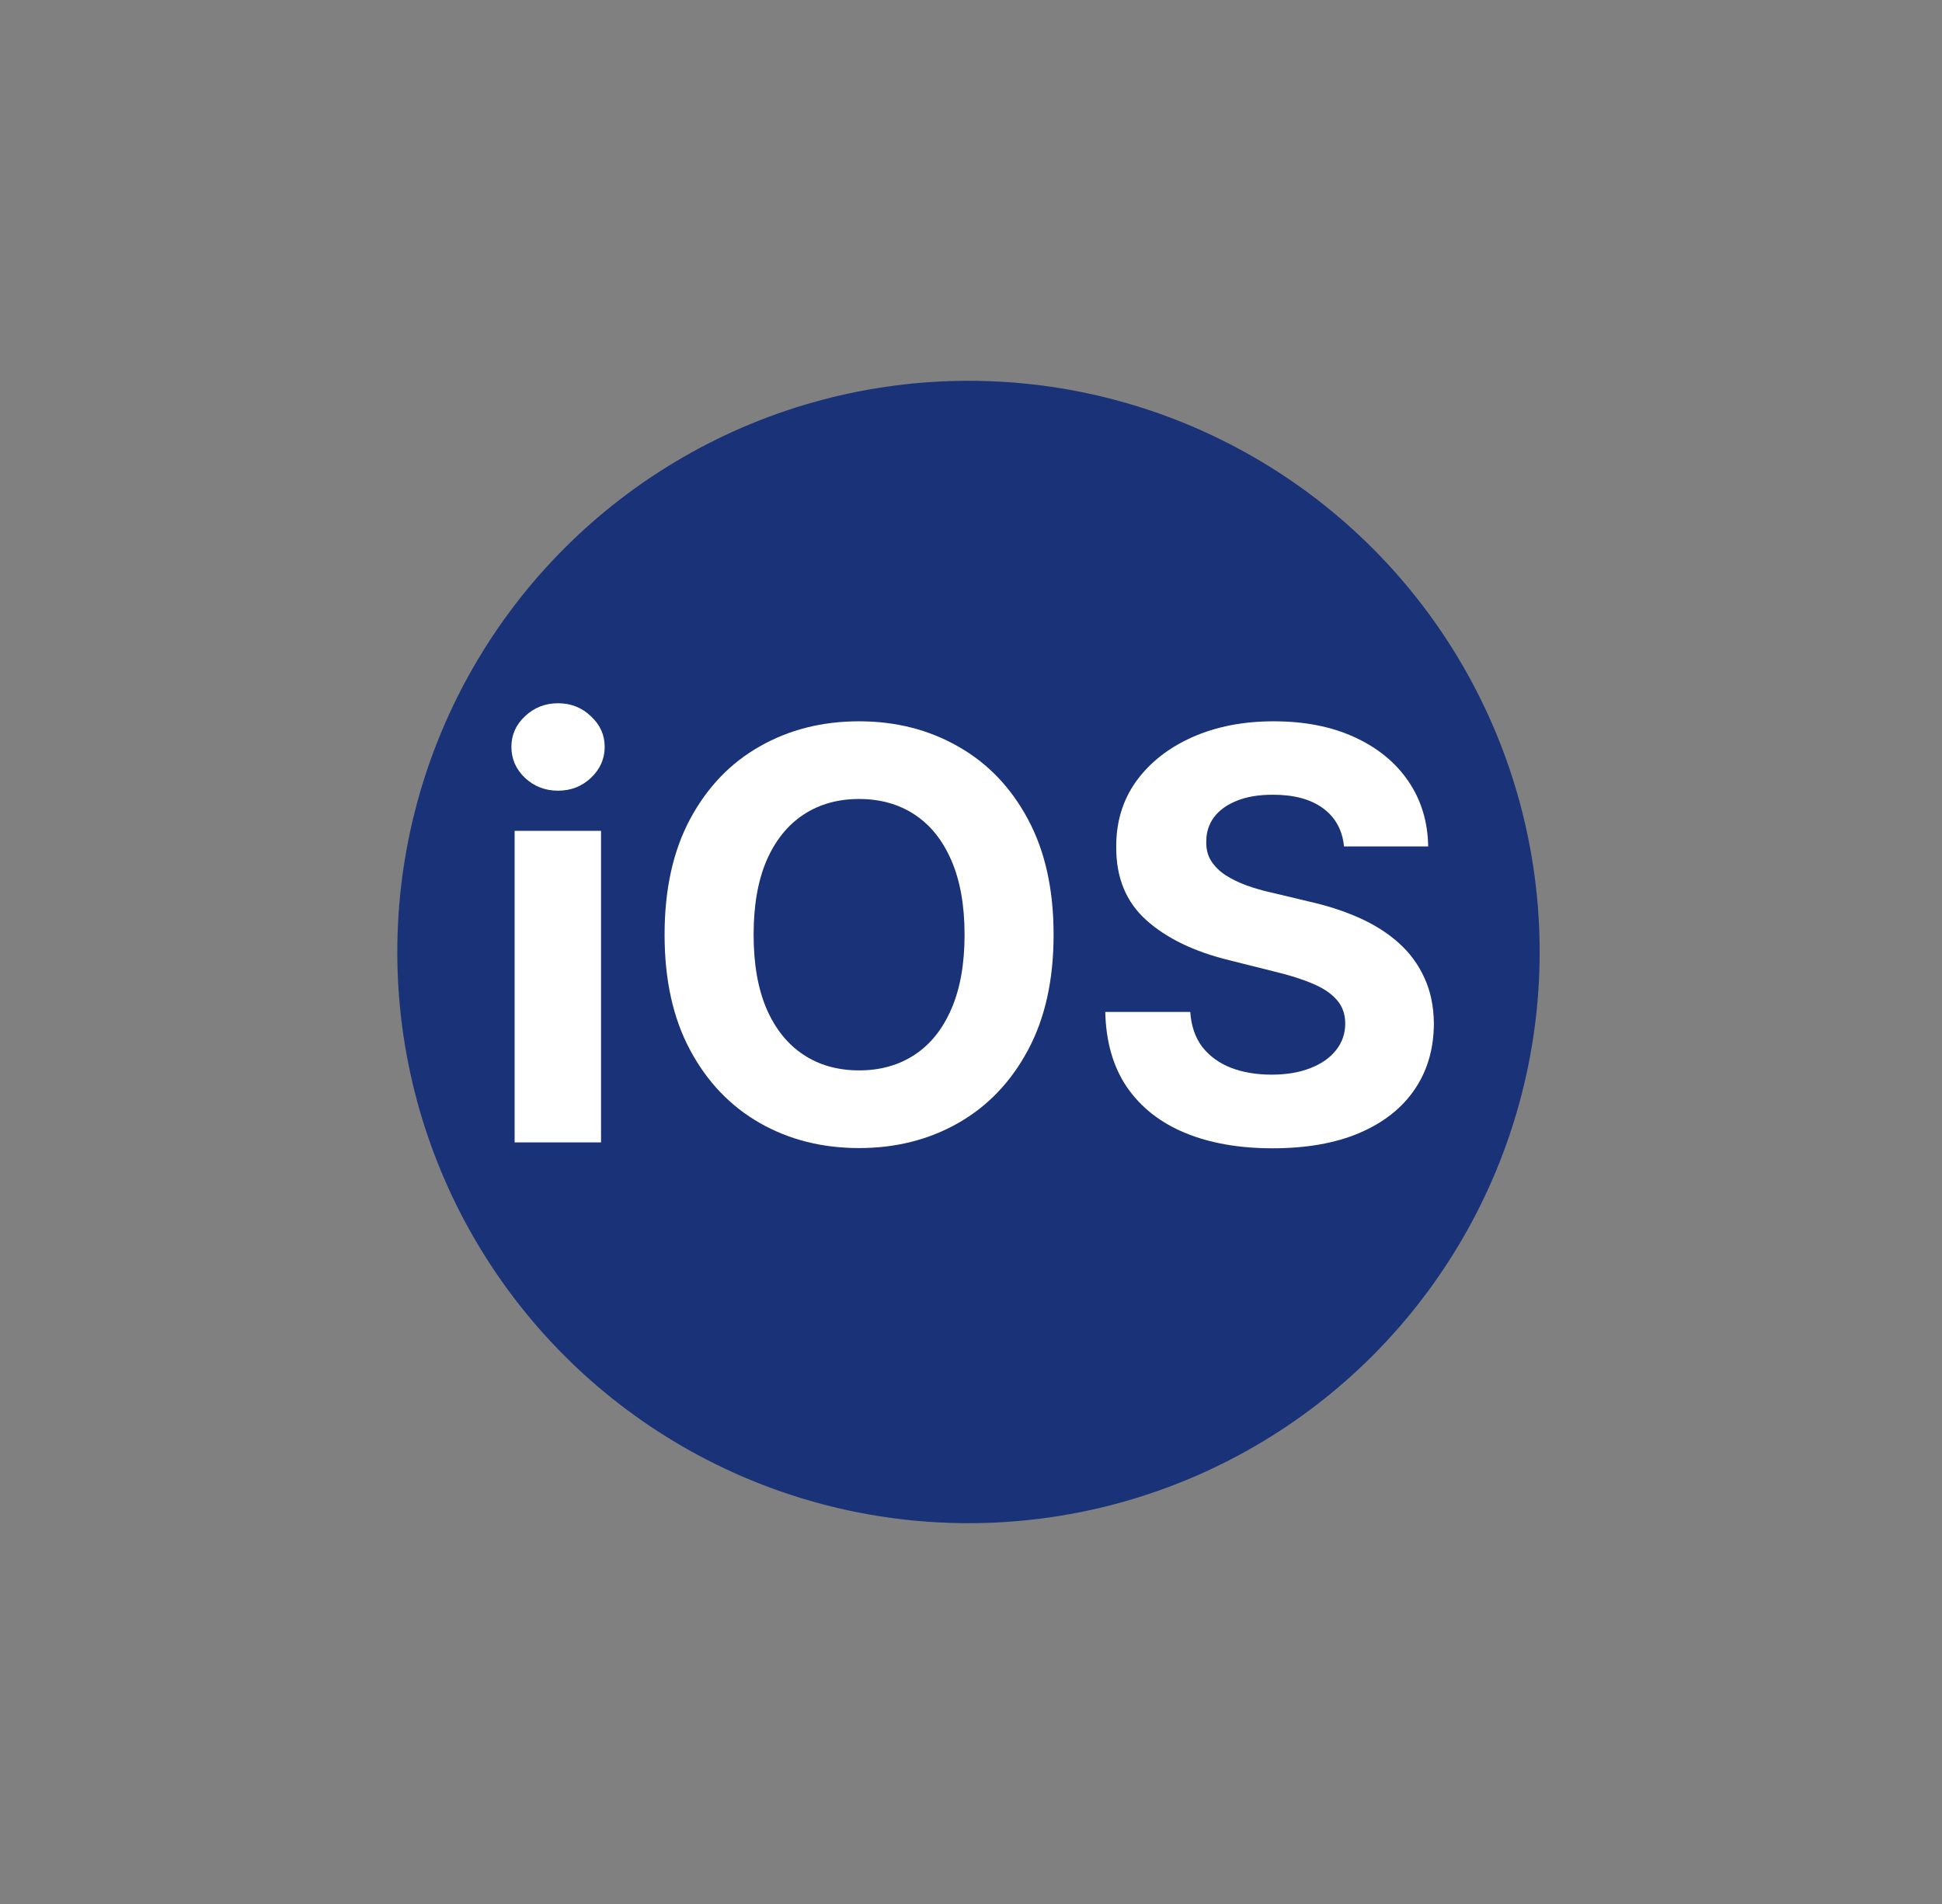<svg width="51" height="50" viewBox="0 0 51 50" fill="none" xmlns="http://www.w3.org/2000/svg">
<rect x="0" y="0" width="51" height="50" fill="#808080" stroke="none"/>
<circle cx="25.434" cy="25" r="15" fill="#1A3378"/>
<path d="M13.515 30V21.818H15.784V30H13.515ZM14.655 20.764C14.318 20.764 14.028 20.652 13.787 20.428C13.549 20.201 13.43 19.929 13.43 19.613C13.43 19.3 13.549 19.032 13.787 18.809C14.028 18.581 14.318 18.468 14.655 18.468C14.992 18.468 15.28 18.581 15.518 18.809C15.759 19.032 15.88 19.3 15.88 19.613C15.88 19.929 15.759 20.201 15.518 20.428C15.28 20.652 14.992 20.764 14.655 20.764Z" fill="white"/>
<path d="M27.669 24.546C27.669 25.735 27.444 26.747 26.993 27.582C26.545 28.416 25.935 29.054 25.16 29.494C24.39 29.931 23.523 30.149 22.561 30.149C21.591 30.149 20.721 29.929 19.951 29.489C19.18 29.048 18.571 28.411 18.124 27.576C17.676 26.742 17.453 25.732 17.453 24.546C17.453 23.356 17.676 22.344 18.124 21.509C18.571 20.675 19.18 20.039 19.951 19.602C20.721 19.162 21.591 18.942 22.561 18.942C23.523 18.942 24.39 19.162 25.16 19.602C25.935 20.039 26.545 20.675 26.993 21.509C27.444 22.344 27.669 23.356 27.669 24.546ZM25.331 24.546C25.331 23.775 25.215 23.125 24.985 22.596C24.757 22.067 24.436 21.666 24.02 21.392C23.605 21.119 23.119 20.982 22.561 20.982C22.003 20.982 21.517 21.119 21.102 21.392C20.686 21.666 20.363 22.067 20.132 22.596C19.905 23.125 19.791 23.775 19.791 24.546C19.791 25.316 19.905 25.966 20.132 26.495C20.363 27.024 20.686 27.425 21.102 27.699C21.517 27.972 22.003 28.109 22.561 28.109C23.119 28.109 23.605 27.972 24.02 27.699C24.436 27.425 24.757 27.024 24.985 26.495C25.215 25.966 25.331 25.316 25.331 24.546Z" fill="white"/>
<path d="M35.296 22.228C35.253 21.799 35.07 21.465 34.747 21.227C34.424 20.989 33.985 20.87 33.431 20.87C33.055 20.87 32.737 20.923 32.478 21.03C32.219 21.133 32.02 21.277 31.881 21.461C31.746 21.646 31.679 21.856 31.679 22.09C31.672 22.285 31.713 22.456 31.802 22.601C31.894 22.747 32.02 22.873 32.18 22.98C32.34 23.082 32.524 23.173 32.734 23.251C32.943 23.326 33.167 23.39 33.405 23.443L34.385 23.677C34.861 23.784 35.298 23.926 35.695 24.103C36.093 24.281 36.438 24.499 36.729 24.759C37.02 25.018 37.245 25.323 37.405 25.675C37.569 26.026 37.652 26.429 37.656 26.884C37.652 27.552 37.481 28.13 37.144 28.62C36.81 29.107 36.327 29.485 35.695 29.755C35.067 30.021 34.309 30.155 33.421 30.155C32.54 30.155 31.773 30.02 31.12 29.75C30.47 29.48 29.962 29.08 29.596 28.551C29.234 28.019 29.044 27.36 29.026 26.575H31.258C31.283 26.941 31.388 27.246 31.572 27.491C31.761 27.733 32.011 27.916 32.324 28.04C32.64 28.161 32.996 28.221 33.394 28.221C33.785 28.221 34.124 28.164 34.412 28.05C34.703 27.937 34.928 27.779 35.088 27.576C35.248 27.374 35.328 27.141 35.328 26.879C35.328 26.634 35.255 26.428 35.109 26.261C34.967 26.094 34.758 25.952 34.481 25.835C34.207 25.717 33.872 25.611 33.474 25.515L32.286 25.217C31.366 24.993 30.64 24.643 30.108 24.167C29.575 23.692 29.31 23.05 29.314 22.244C29.31 21.584 29.486 21.007 29.841 20.513C30.2 20.02 30.692 19.634 31.317 19.357C31.942 19.08 32.652 18.942 33.447 18.942C34.257 18.942 34.964 19.08 35.568 19.357C36.175 19.634 36.647 20.02 36.984 20.513C37.322 21.007 37.496 21.579 37.506 22.228H35.296Z" fill="white"/>
</svg>
